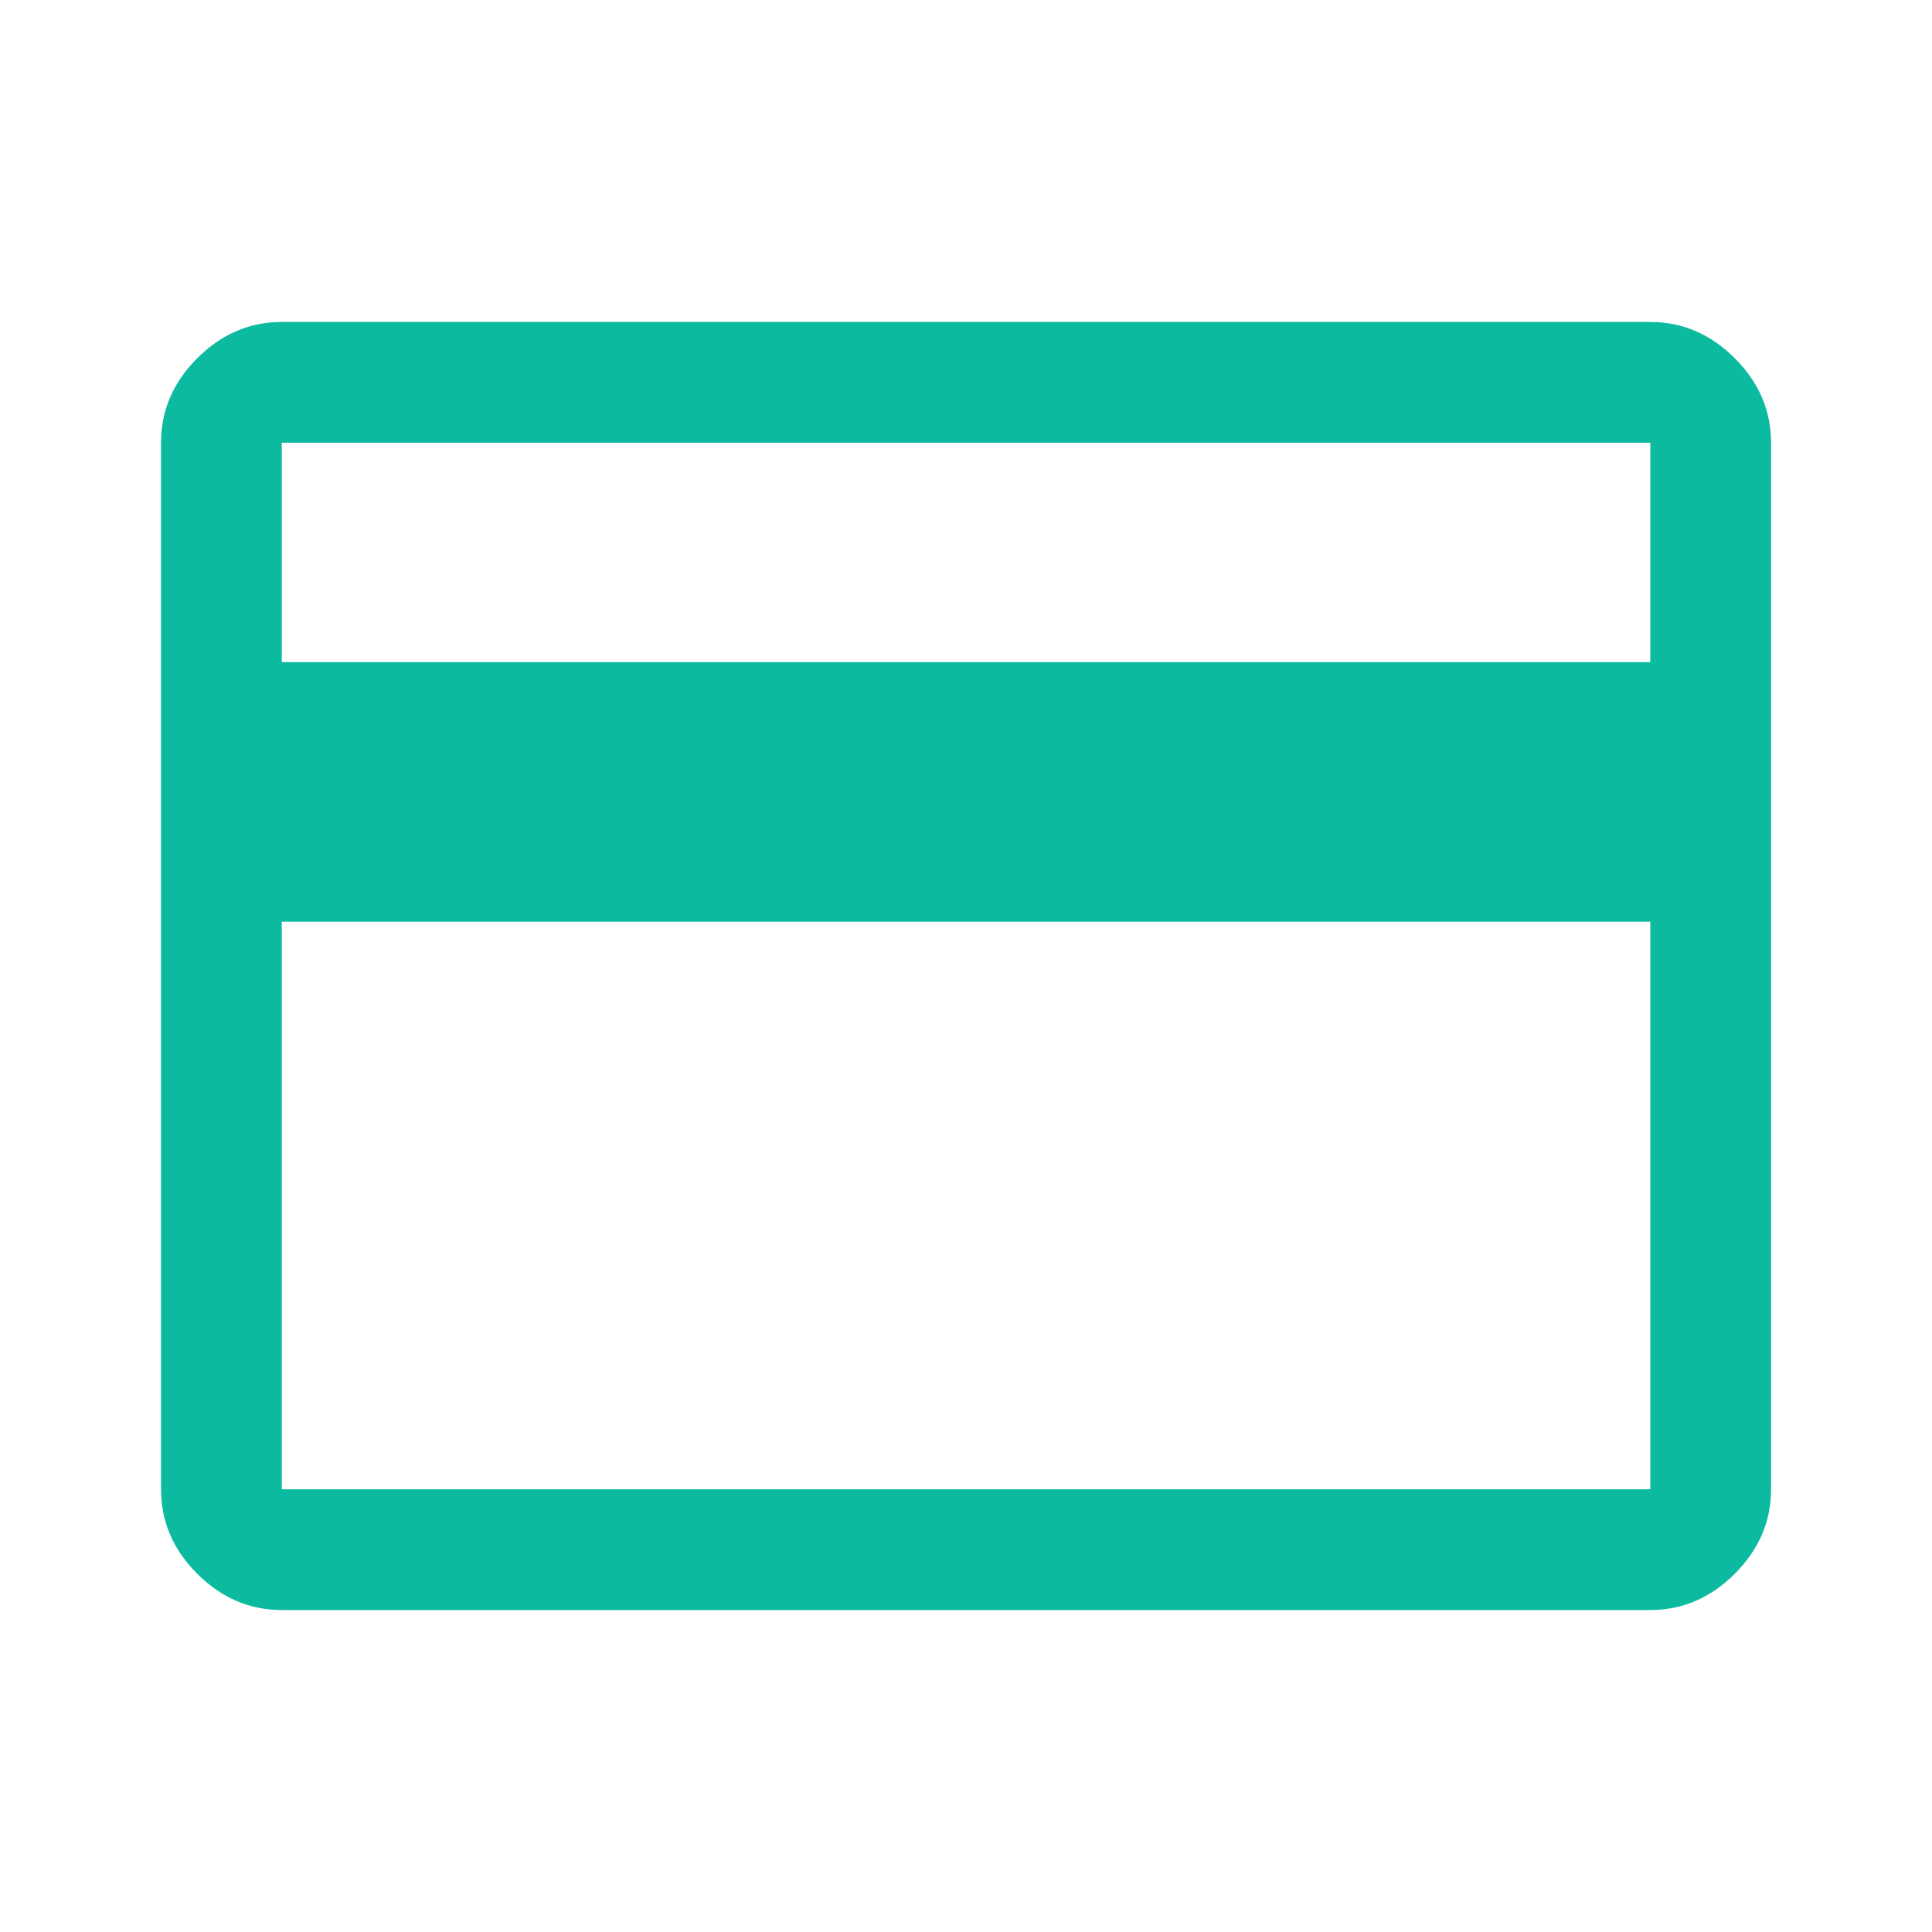 <svg width="26" height="26" viewBox="0 0 26 26" fill="none" xmlns="http://www.w3.org/2000/svg">
<path d="M23.834 5.958V20.042C23.834 20.475 23.671 20.854 23.346 21.179C23.021 21.504 22.642 21.667 22.209 21.667H3.792C3.359 21.667 2.979 21.504 2.654 21.179C2.329 20.854 2.167 20.475 2.167 20.042V5.958C2.167 5.525 2.329 5.146 2.654 4.821C2.979 4.496 3.359 4.333 3.792 4.333H22.209C22.642 4.333 23.021 4.496 23.346 4.821C23.671 5.146 23.834 5.525 23.834 5.958ZM3.792 8.911H22.209V5.958H3.792V8.911ZM3.792 12.404V20.042H22.209V12.404H3.792ZM3.792 20.042V5.958V20.042Z" fill="#0CBAA0"/>
</svg>